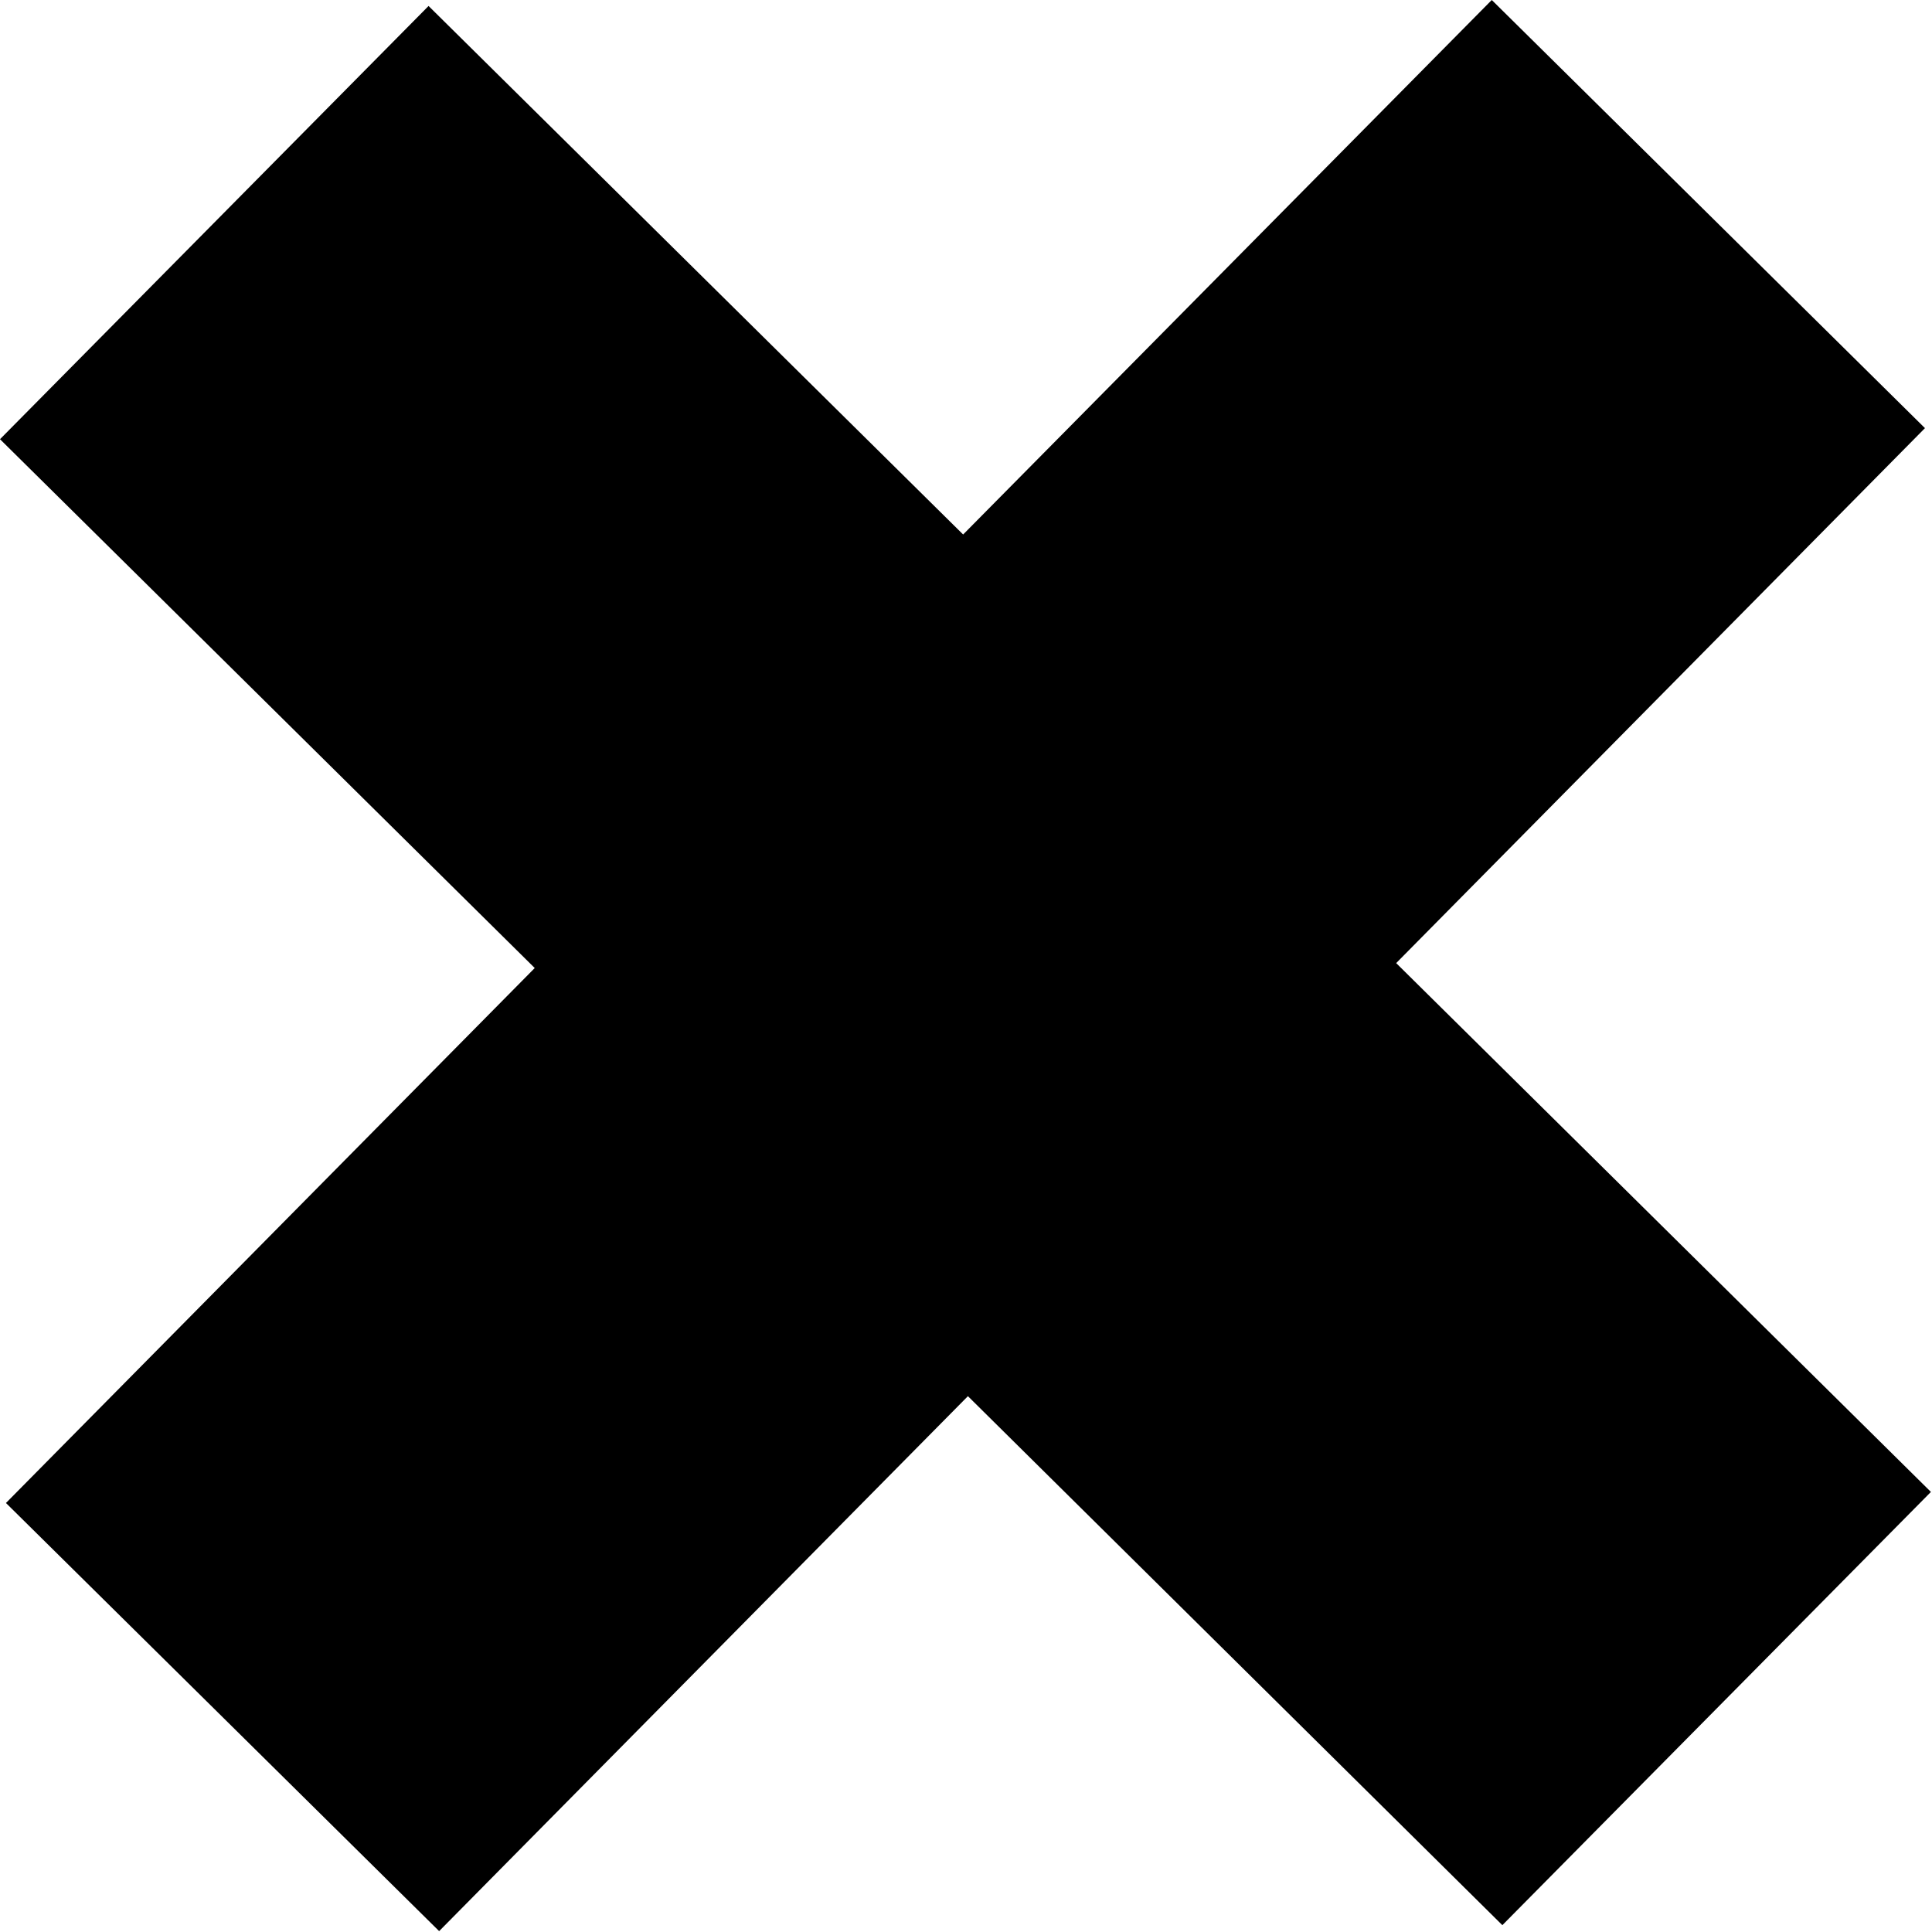 <?xml version="1.0" encoding="UTF-8" standalone="no"?>
<!DOCTYPE svg PUBLIC "-//W3C//DTD SVG 1.1//EN" "http://www.w3.org/Graphics/SVG/1.1/DTD/svg11.dtd">
<svg width="100%" height="100%" viewBox="0 0 1351 1351" version="1.1" xmlns="http://www.w3.org/2000/svg" xmlns:xlink="http://www.w3.org/1999/xlink" xml:space="preserve" xmlns:serif="http://www.serif.com/" style="fill-rule:evenodd;clip-rule:evenodd;stroke-linejoin:round;stroke-miterlimit:2;">
    <path d="M673.495,373.761l369.668,-373.761l302.913,299.386l-369.761,374.087l373.928,369.797l-299.683,302.949l-373.718,-369.913l-369.761,374.086l-302.914,-299.386l369.761,-374.086l-373.928,-369.797l299.683,-302.949l373.812,369.587Z"/>
</svg>
